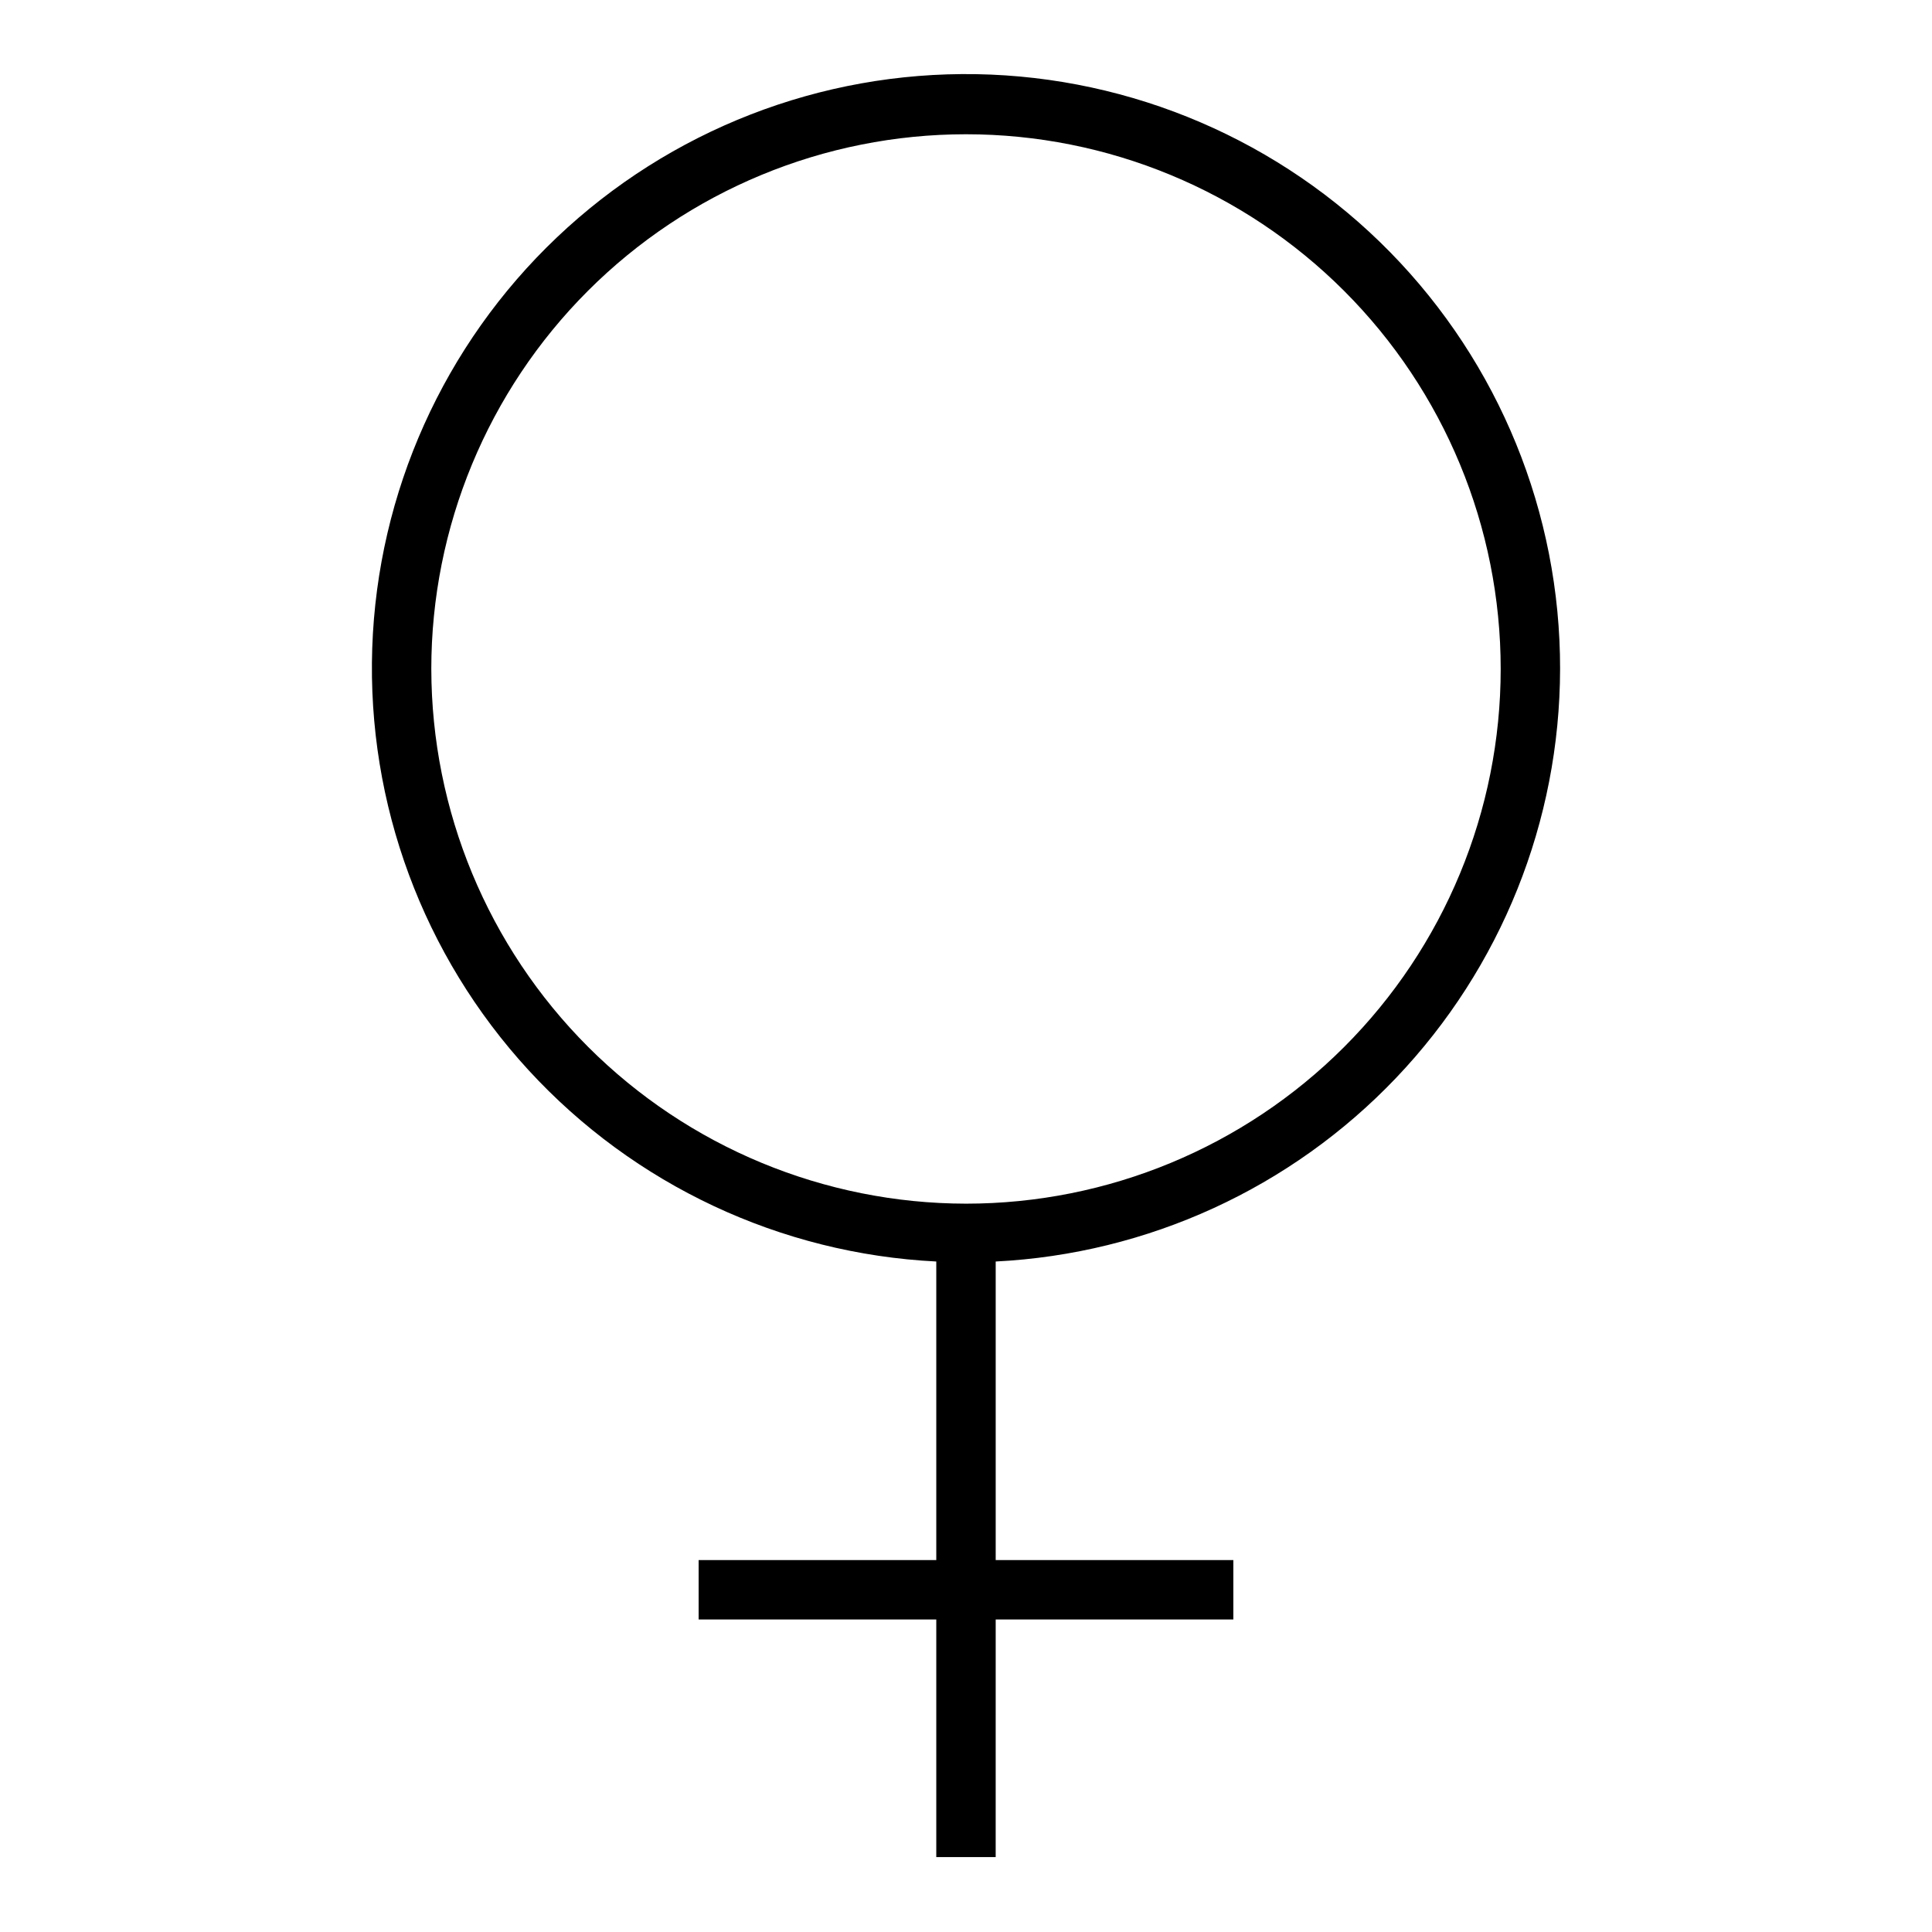 <?xml version="1.0" encoding="UTF-8"?>
<!-- Uploaded to: SVG Repo, www.svgrepo.com, Generator: SVG Repo Mixer Tools -->
<svg fill="#000000" width="800px" height="800px" version="1.1" viewBox="144 144 512 512" xmlns="http://www.w3.org/2000/svg">
 <path d="m557.44 321.28c0.055-41.312-16.133-80.992-45.066-110.48-28.938-29.488-68.305-46.418-109.61-47.145-41.309-0.723-81.246 14.816-111.2 43.27-29.953 28.453-47.523 67.543-48.918 108.83-1.395 41.289 13.492 81.473 41.457 111.88 27.965 30.41 66.758 48.609 108.02 50.676v79.121h-62.977v15.742h62.977v62.977h15.742l0.004-62.973h62.977v-15.746h-62.977v-79.121c40.301-2.031 78.289-19.453 106.12-48.676 27.832-29.219 43.387-68.008 43.449-108.36zm-299.14 0c0-37.578 14.93-73.621 41.504-100.2 26.574-26.57 62.613-41.5 100.2-41.5 37.578 0 73.621 14.93 100.19 41.5 26.574 26.574 41.504 62.617 41.504 100.2 0 37.582-14.93 73.621-41.504 100.2-26.57 26.574-62.613 41.504-100.19 41.504-37.566-0.047-73.582-14.988-100.15-41.551-26.562-26.566-41.504-62.582-41.551-100.15z"/>
</svg>